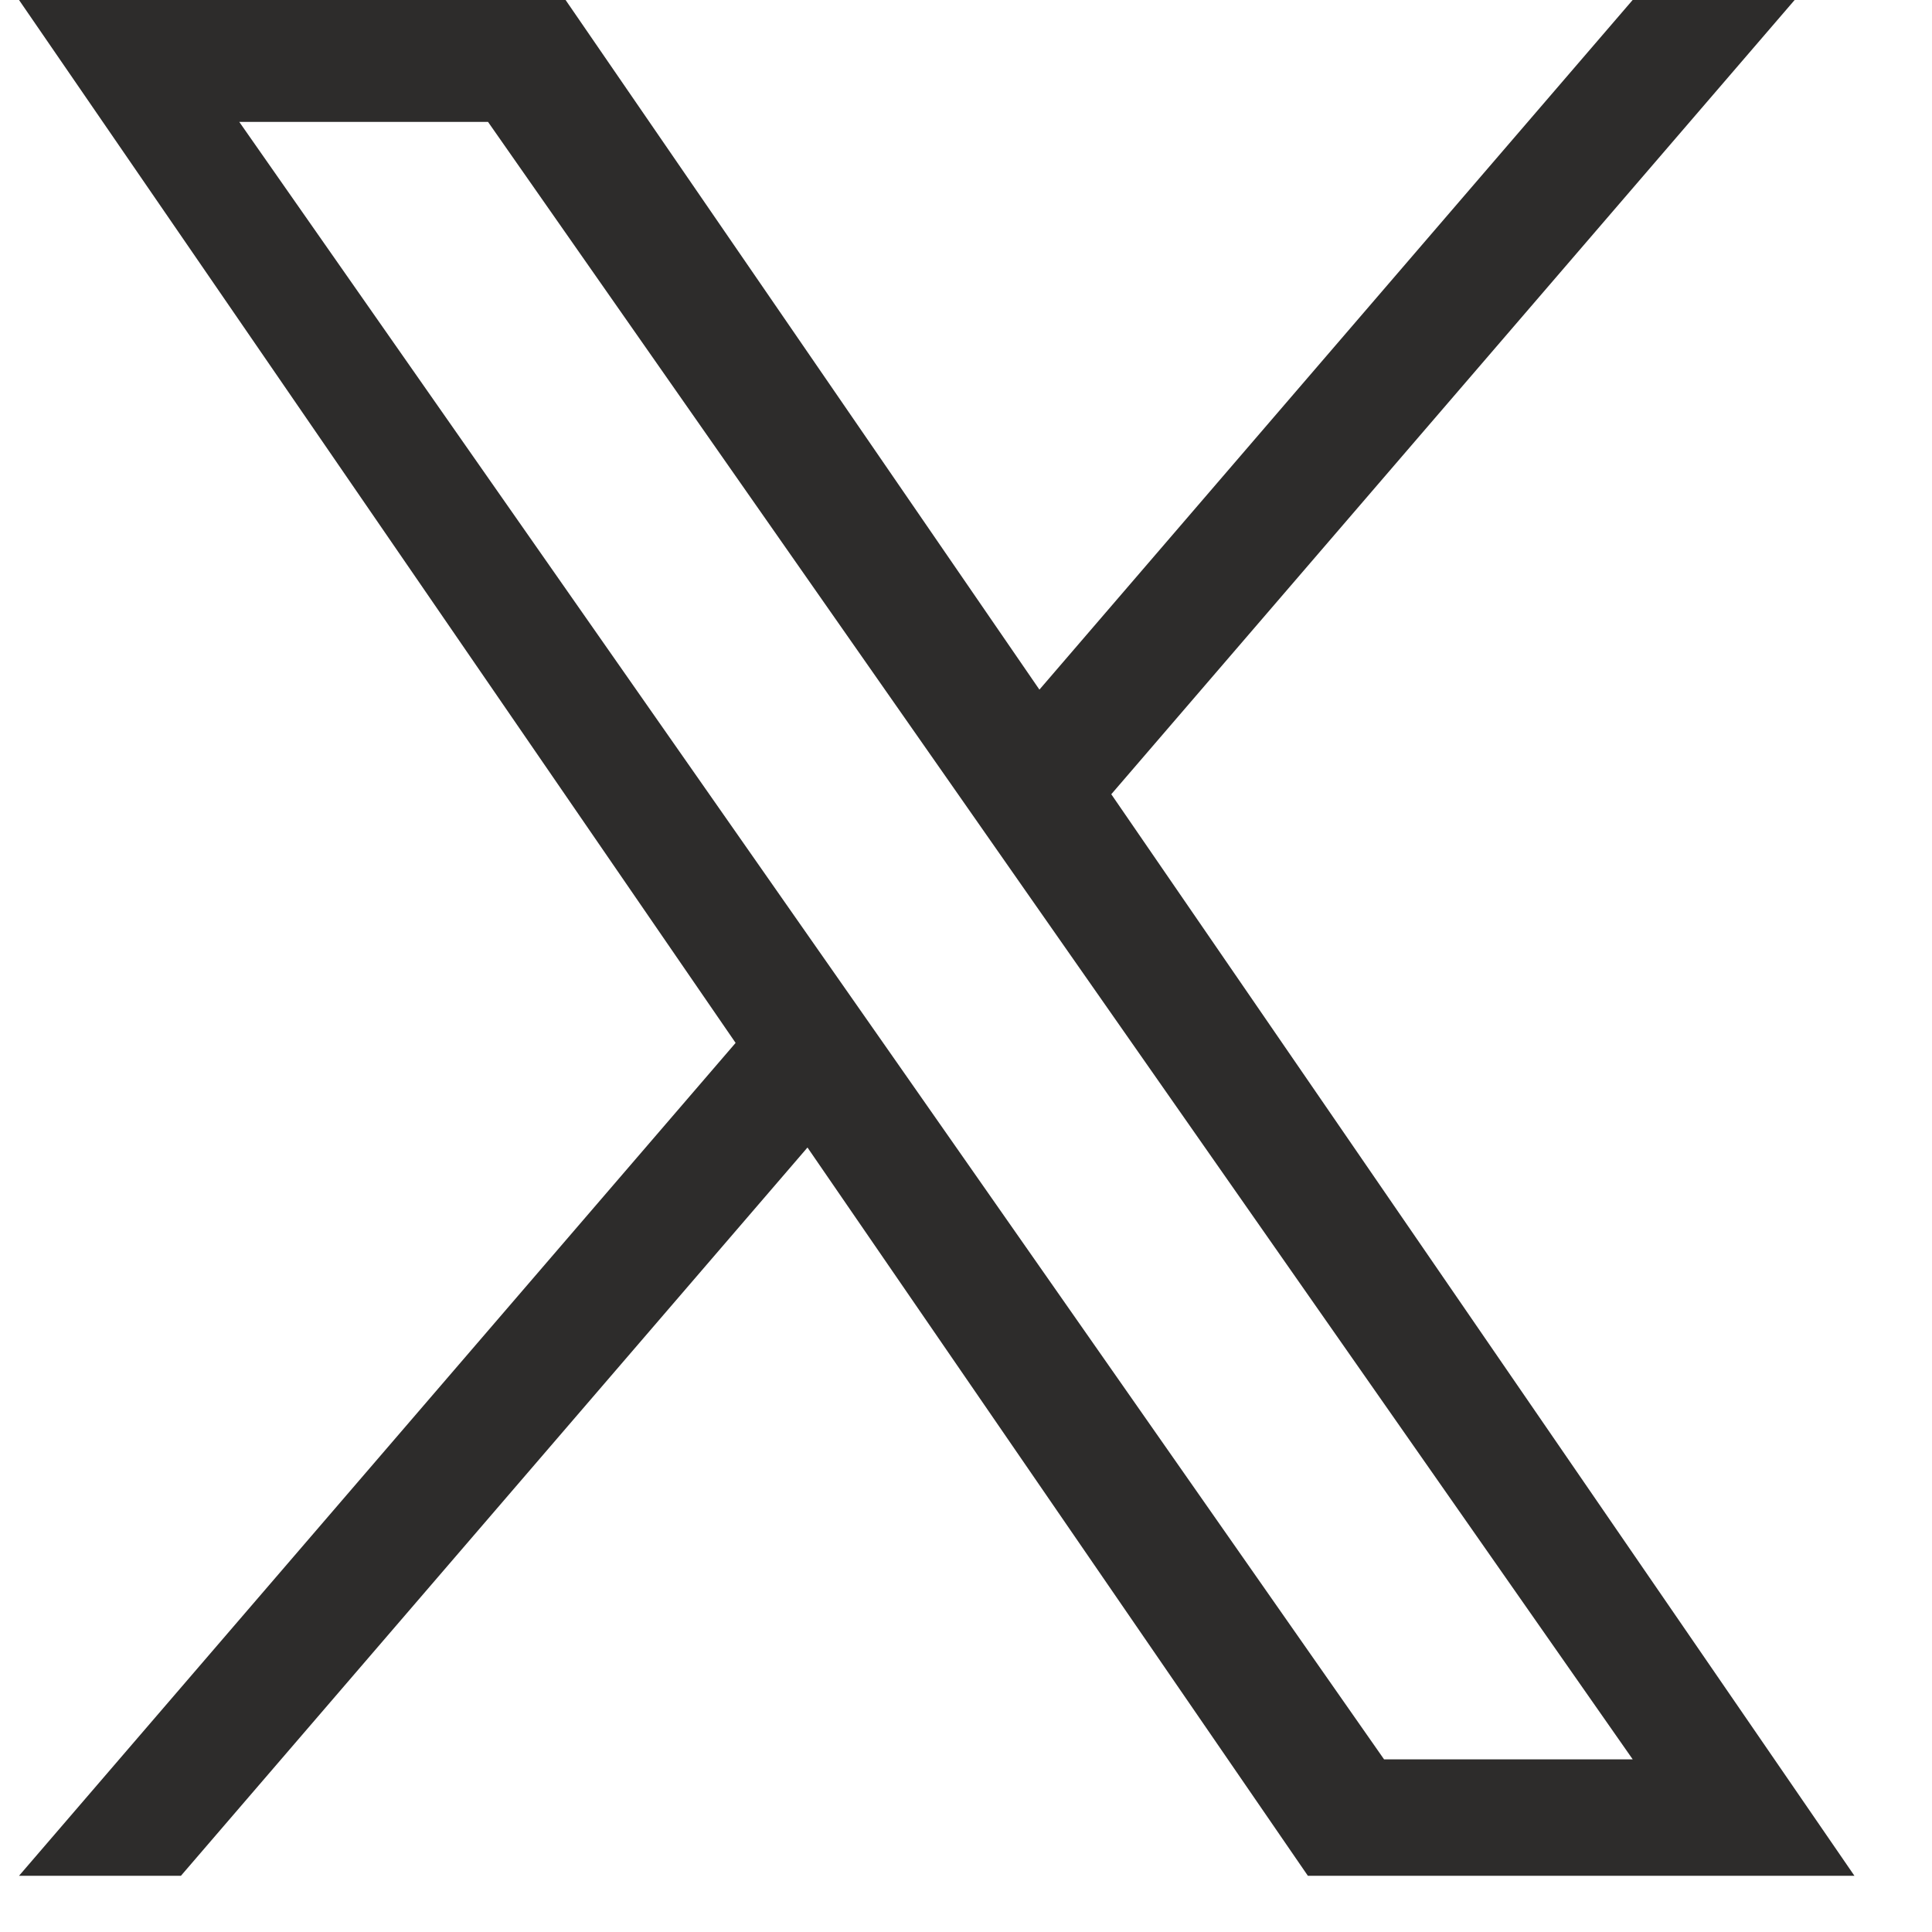 <svg width="20" height="20" viewBox="0 0 20 20" fill="none" xmlns="http://www.w3.org/2000/svg">
<path d="M11.504 8.222L18.578 0H16.901L10.76 7.139L5.855 0H0.197L7.615 10.796L0.197 19.418H1.873L8.359 11.879L13.539 19.418H19.197L11.504 8.222H11.504ZM9.209 10.891L8.457 9.816L2.477 1.262H5.052L9.878 8.165L10.629 9.24L16.902 18.213H14.328L9.209 10.891V10.891Z" fill="#2D2C2B"/>
</svg>
